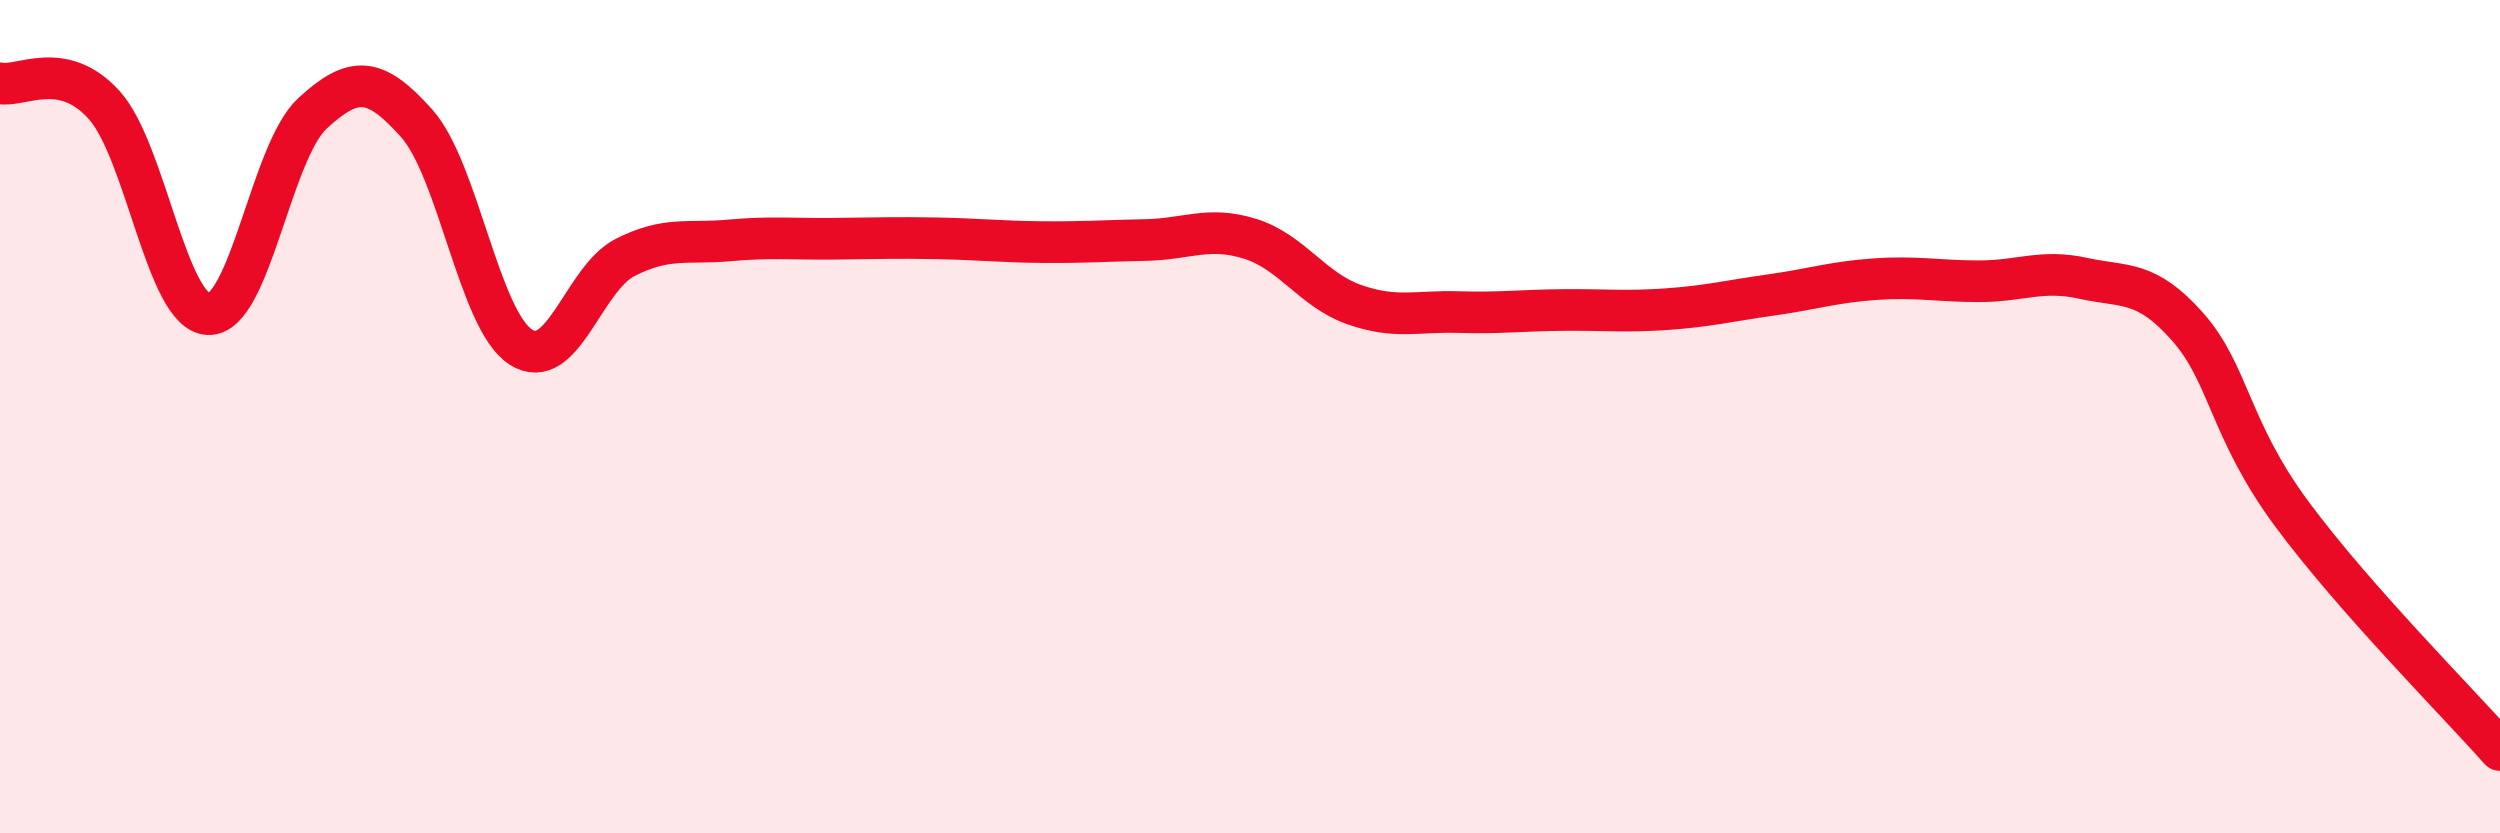 
    <svg width="60" height="20" viewBox="0 0 60 20" xmlns="http://www.w3.org/2000/svg">
      <path
        d="M 0,2 C 0.5,2.1 1.5,1.41 2.5,2.52 C 3.5,3.63 4,7.5 5,7.54 C 6,7.58 6.5,3.64 7.5,2.72 C 8.5,1.8 9,1.84 10,2.96 C 11,4.08 11.5,7.69 12.5,8.33 C 13.5,8.97 14,6.69 15,6.18 C 16,5.67 16.5,5.86 17.5,5.77 C 18.5,5.68 19,5.74 20,5.73 C 21,5.72 21.5,5.7 22.5,5.72 C 23.5,5.74 24,5.8 25,5.81 C 26,5.82 26.5,5.78 27.5,5.76 C 28.5,5.74 29,5.42 30,5.73 C 31,6.04 31.5,6.96 32.5,7.31 C 33.5,7.66 34,7.46 35,7.49 C 36,7.52 36.5,7.45 37.5,7.44 C 38.5,7.43 39,7.49 40,7.42 C 41,7.35 41.5,7.22 42.5,7.08 C 43.5,6.94 44,6.77 45,6.7 C 46,6.63 46.5,6.75 47.5,6.75 C 48.5,6.75 49,6.46 50,6.68 C 51,6.9 51.5,6.71 52.5,7.84 C 53.5,8.97 53.5,10.3 55,12.33 C 56.5,14.36 59,16.87 60,18L60 20L0 20Z"
        fill="#EB0A25"
        opacity="0.1"
        stroke-linecap="round"
        stroke-linejoin="round"
      />
      <path
        d="M 0,2 C 0.5,2.1 1.5,1.41 2.5,2.52 C 3.5,3.63 4,7.5 5,7.54 C 6,7.58 6.5,3.64 7.5,2.72 C 8.5,1.8 9,1.84 10,2.96 C 11,4.08 11.5,7.69 12.5,8.33 C 13.5,8.97 14,6.69 15,6.18 C 16,5.67 16.5,5.86 17.5,5.77 C 18.5,5.68 19,5.74 20,5.73 C 21,5.72 21.5,5.7 22.5,5.72 C 23.5,5.74 24,5.8 25,5.81 C 26,5.82 26.5,5.78 27.5,5.76 C 28.5,5.74 29,5.42 30,5.73 C 31,6.04 31.5,6.96 32.5,7.31 C 33.5,7.66 34,7.46 35,7.49 C 36,7.52 36.5,7.45 37.5,7.44 C 38.5,7.43 39,7.49 40,7.42 C 41,7.35 41.5,7.22 42.5,7.08 C 43.5,6.94 44,6.77 45,6.7 C 46,6.63 46.5,6.75 47.5,6.75 C 48.5,6.75 49,6.46 50,6.68 C 51,6.9 51.5,6.71 52.5,7.84 C 53.5,8.97 53.5,10.3 55,12.33 C 56.5,14.36 59,16.87 60,18"
        stroke="#EB0A25"
        stroke-width="1"
        fill="none"
        stroke-linecap="round"
        stroke-linejoin="round"
      />
    </svg>
  